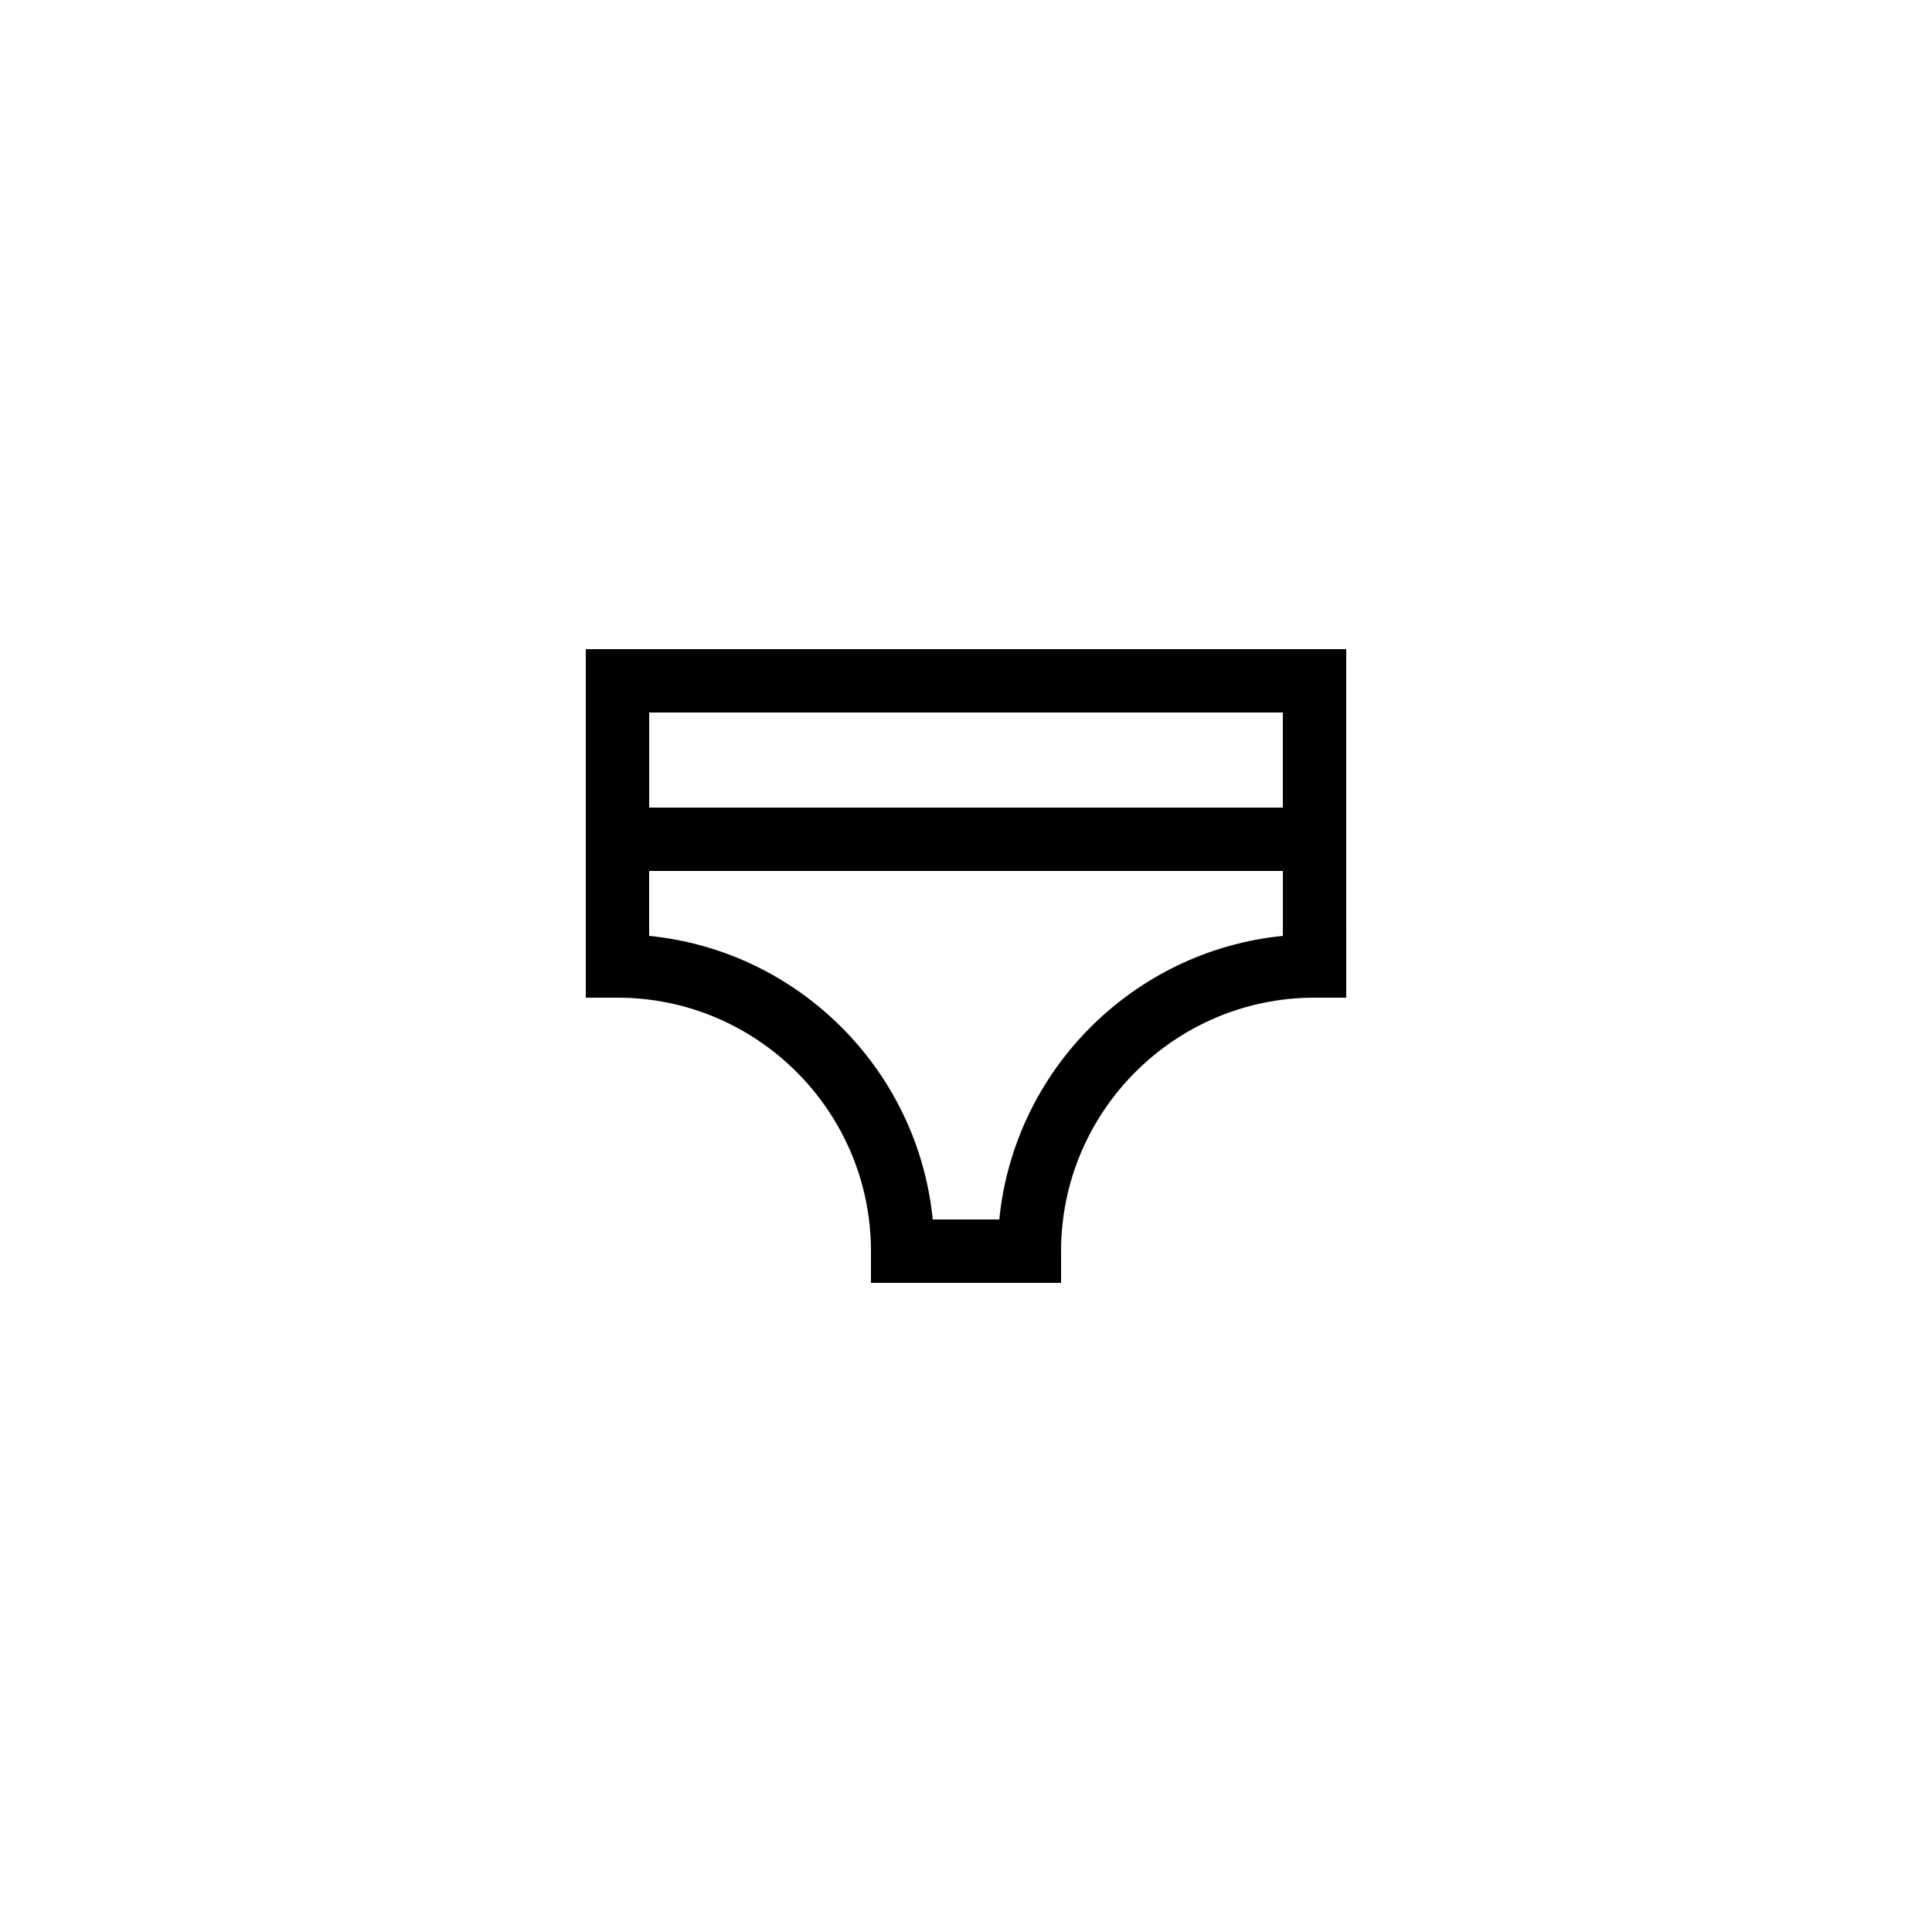 <?xml version="1.0" encoding="UTF-8"?>
<!-- Uploaded to: ICON Repo, www.svgrepo.com, Generator: ICON Repo Mixer Tools -->
<svg fill="#000000" width="800px" height="800px" version="1.1" viewBox="144 144 512 512" xmlns="http://www.w3.org/2000/svg">
 <path d="m374.81 475.57v8.398h50.383v-8.398c0-37.031 30.145-67.176 67.176-67.176h8.398l-0.004-92.363h-201.52v92.363h8.398c37.027 0 67.172 30.145 67.172 67.176zm34.008-8.398h-17.633c-3.945-39.633-35.52-71.207-75.152-75.152v-17.211h167.94v17.215c-39.637 3.945-71.207 35.516-75.152 75.148zm75.148-134.35v25.191h-167.93v-25.191z"/>
</svg>
